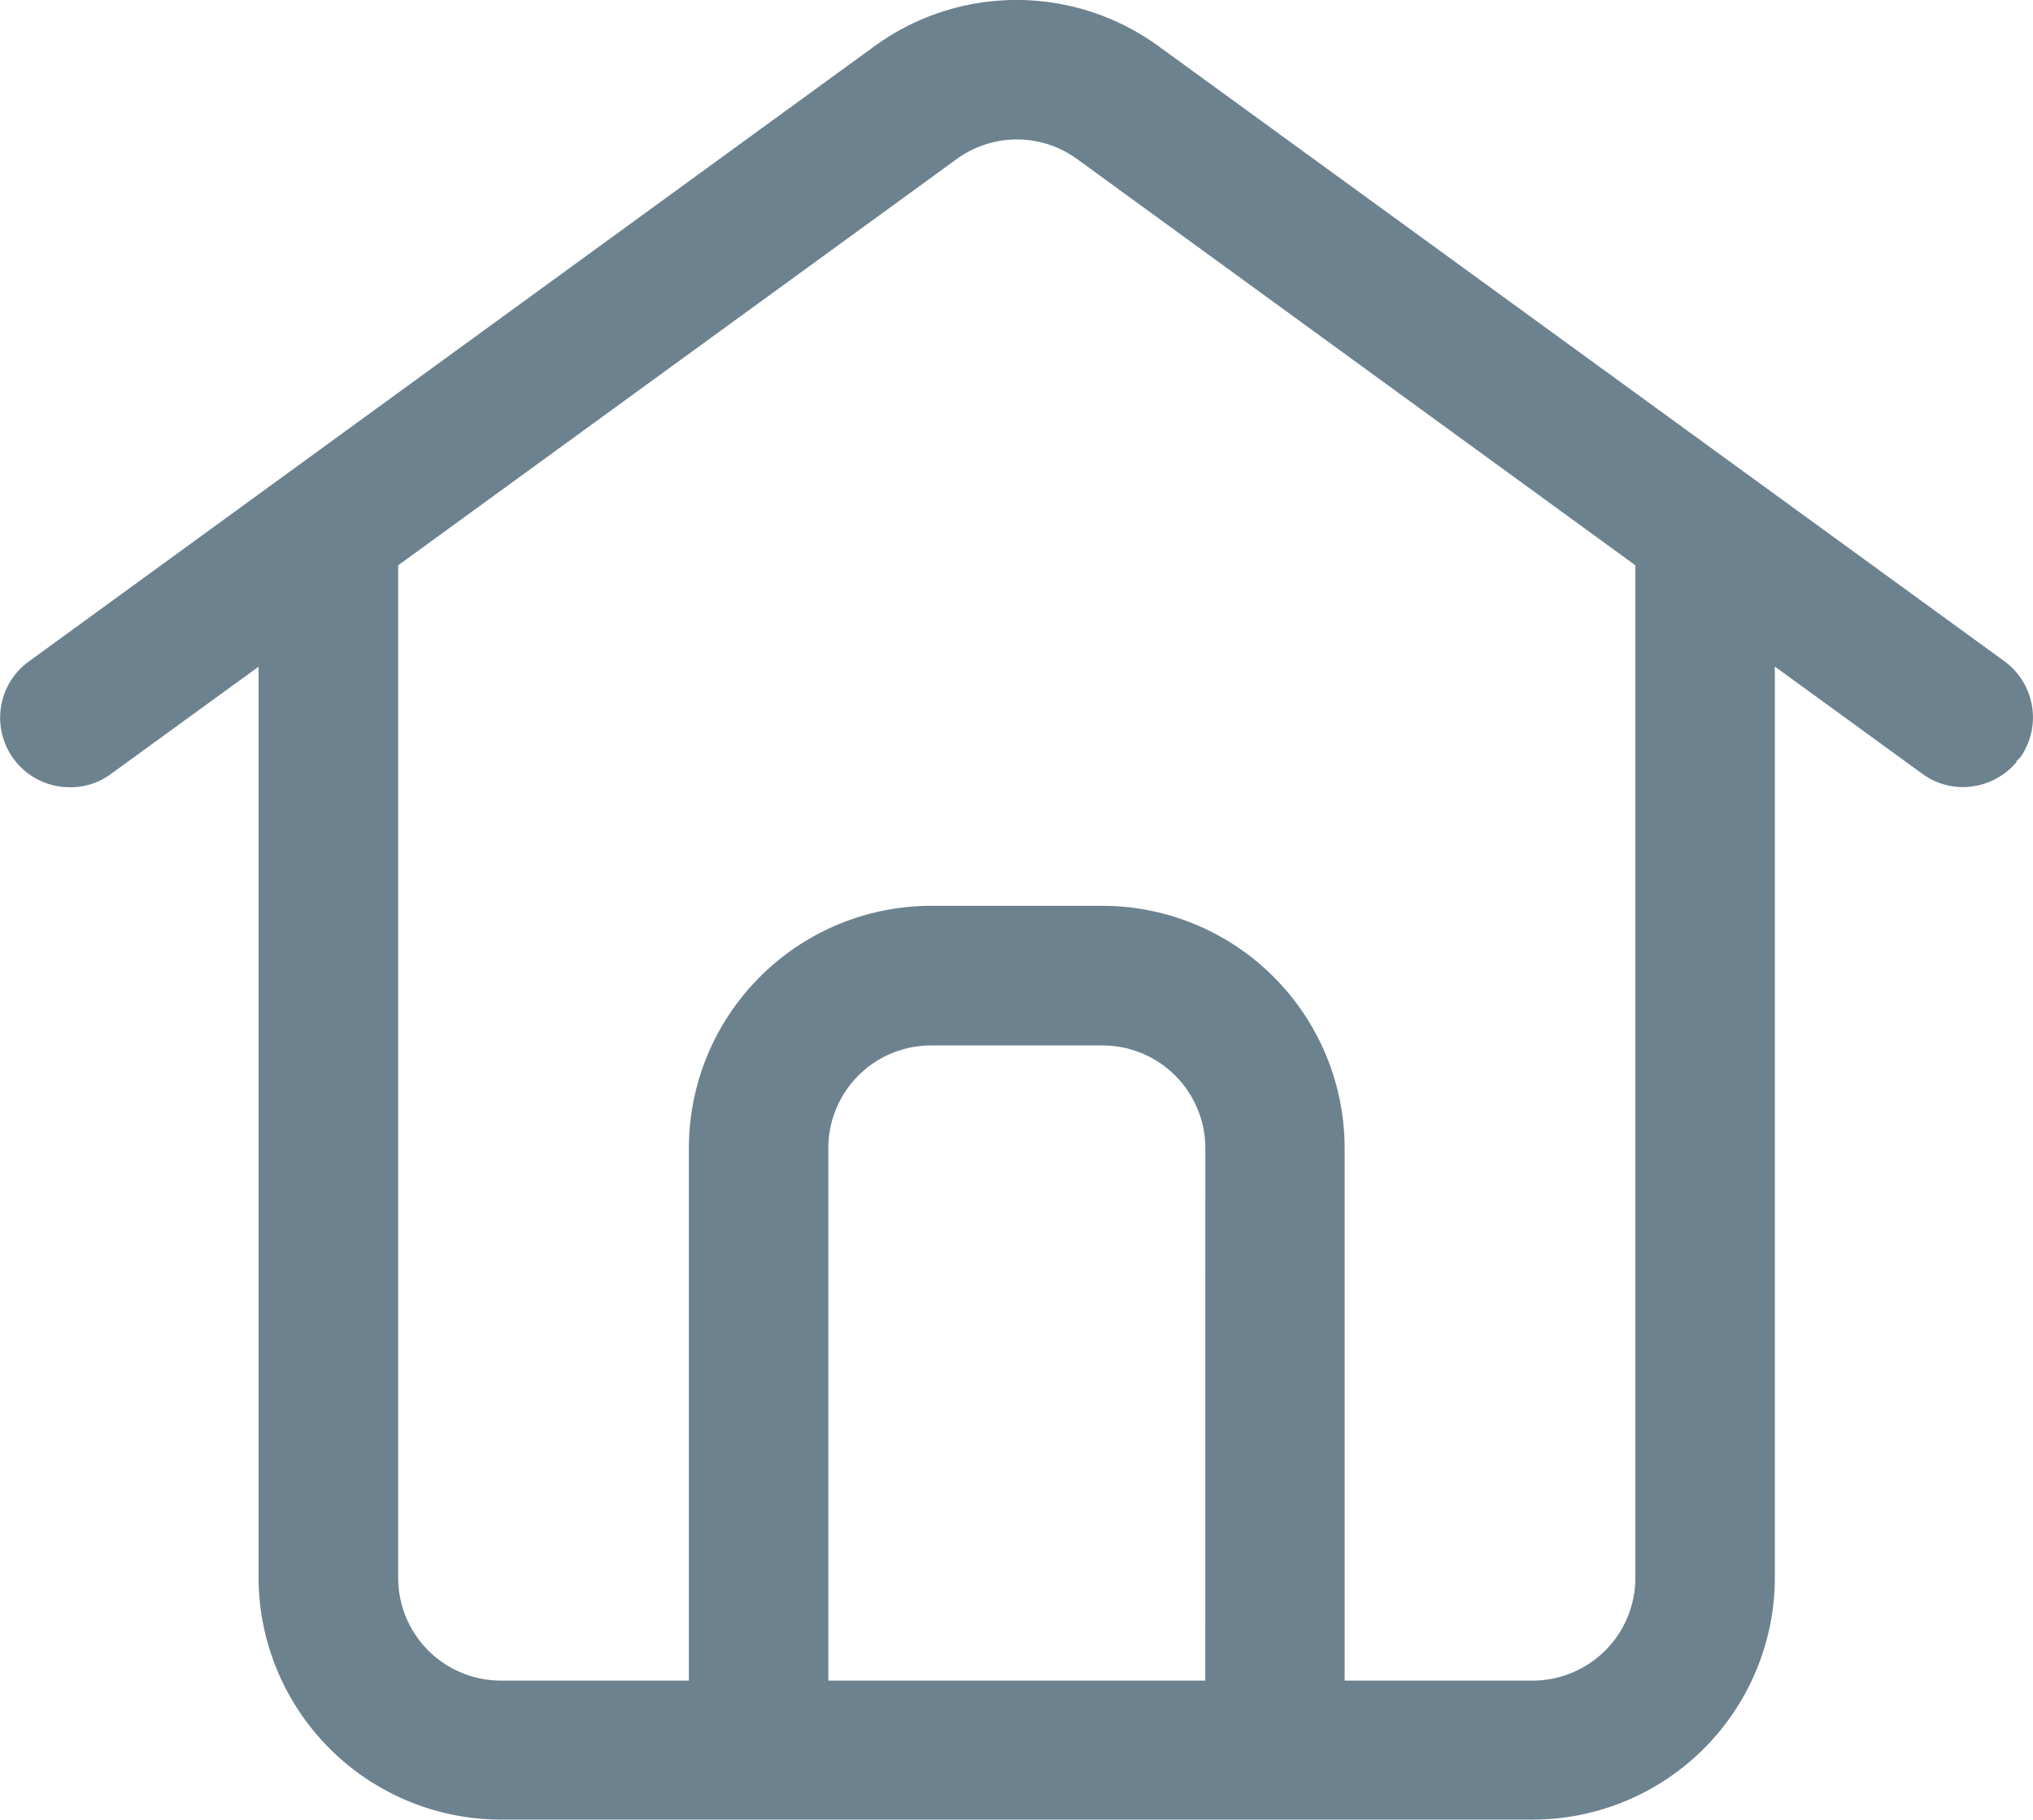 <?xml version="1.0" encoding="UTF-8"?> <svg xmlns="http://www.w3.org/2000/svg" id="a5a9b3b5-c2db-4b09-afa3-936cefb14917" data-name="Calque 1" viewBox="0 0 29.25 26.181"><title>home</title><path id="b5c69731-bbd3-4a4d-8e84-c39af076725a" d="M8.577,29.2H23.436a3.487,3.487,0,0,0,3.476-3.483V12.611l2.121,1.542a.983.983,0,0,0,.588.192h0a1.014,1.014,0,0,0,.766-.357v-.014l.056-.056a1,1,0,0,0-.233-1.387L18.048,3.688a3.471,3.471,0,0,0-4.093,0L1.8,12.531a1,1,0,0,0,.588,1.816h0a.973.973,0,0,0,.586-.192l2.122-1.542V25.722A3.491,3.491,0,0,0,8.577,29.2ZM18.717,27.2H13.294V19.531a1.477,1.477,0,0,1,1.473-1.469h2.476a1.48,1.48,0,0,1,1.475,1.472ZM7.105,11.154,15.14,5.31a1.471,1.471,0,0,1,1.734,0l8.031,5.844V25.721A1.479,1.479,0,0,1,23.432,27.2h-2.71V19.531a3.489,3.489,0,0,0-3.48-3.478H14.767a3.49,3.49,0,0,0-3.48,3.478V27.2H8.577a1.478,1.478,0,0,1-1.472-1.474Z" transform="translate(-1.376 -3.021)" fill="#6D828F"></path></svg> 